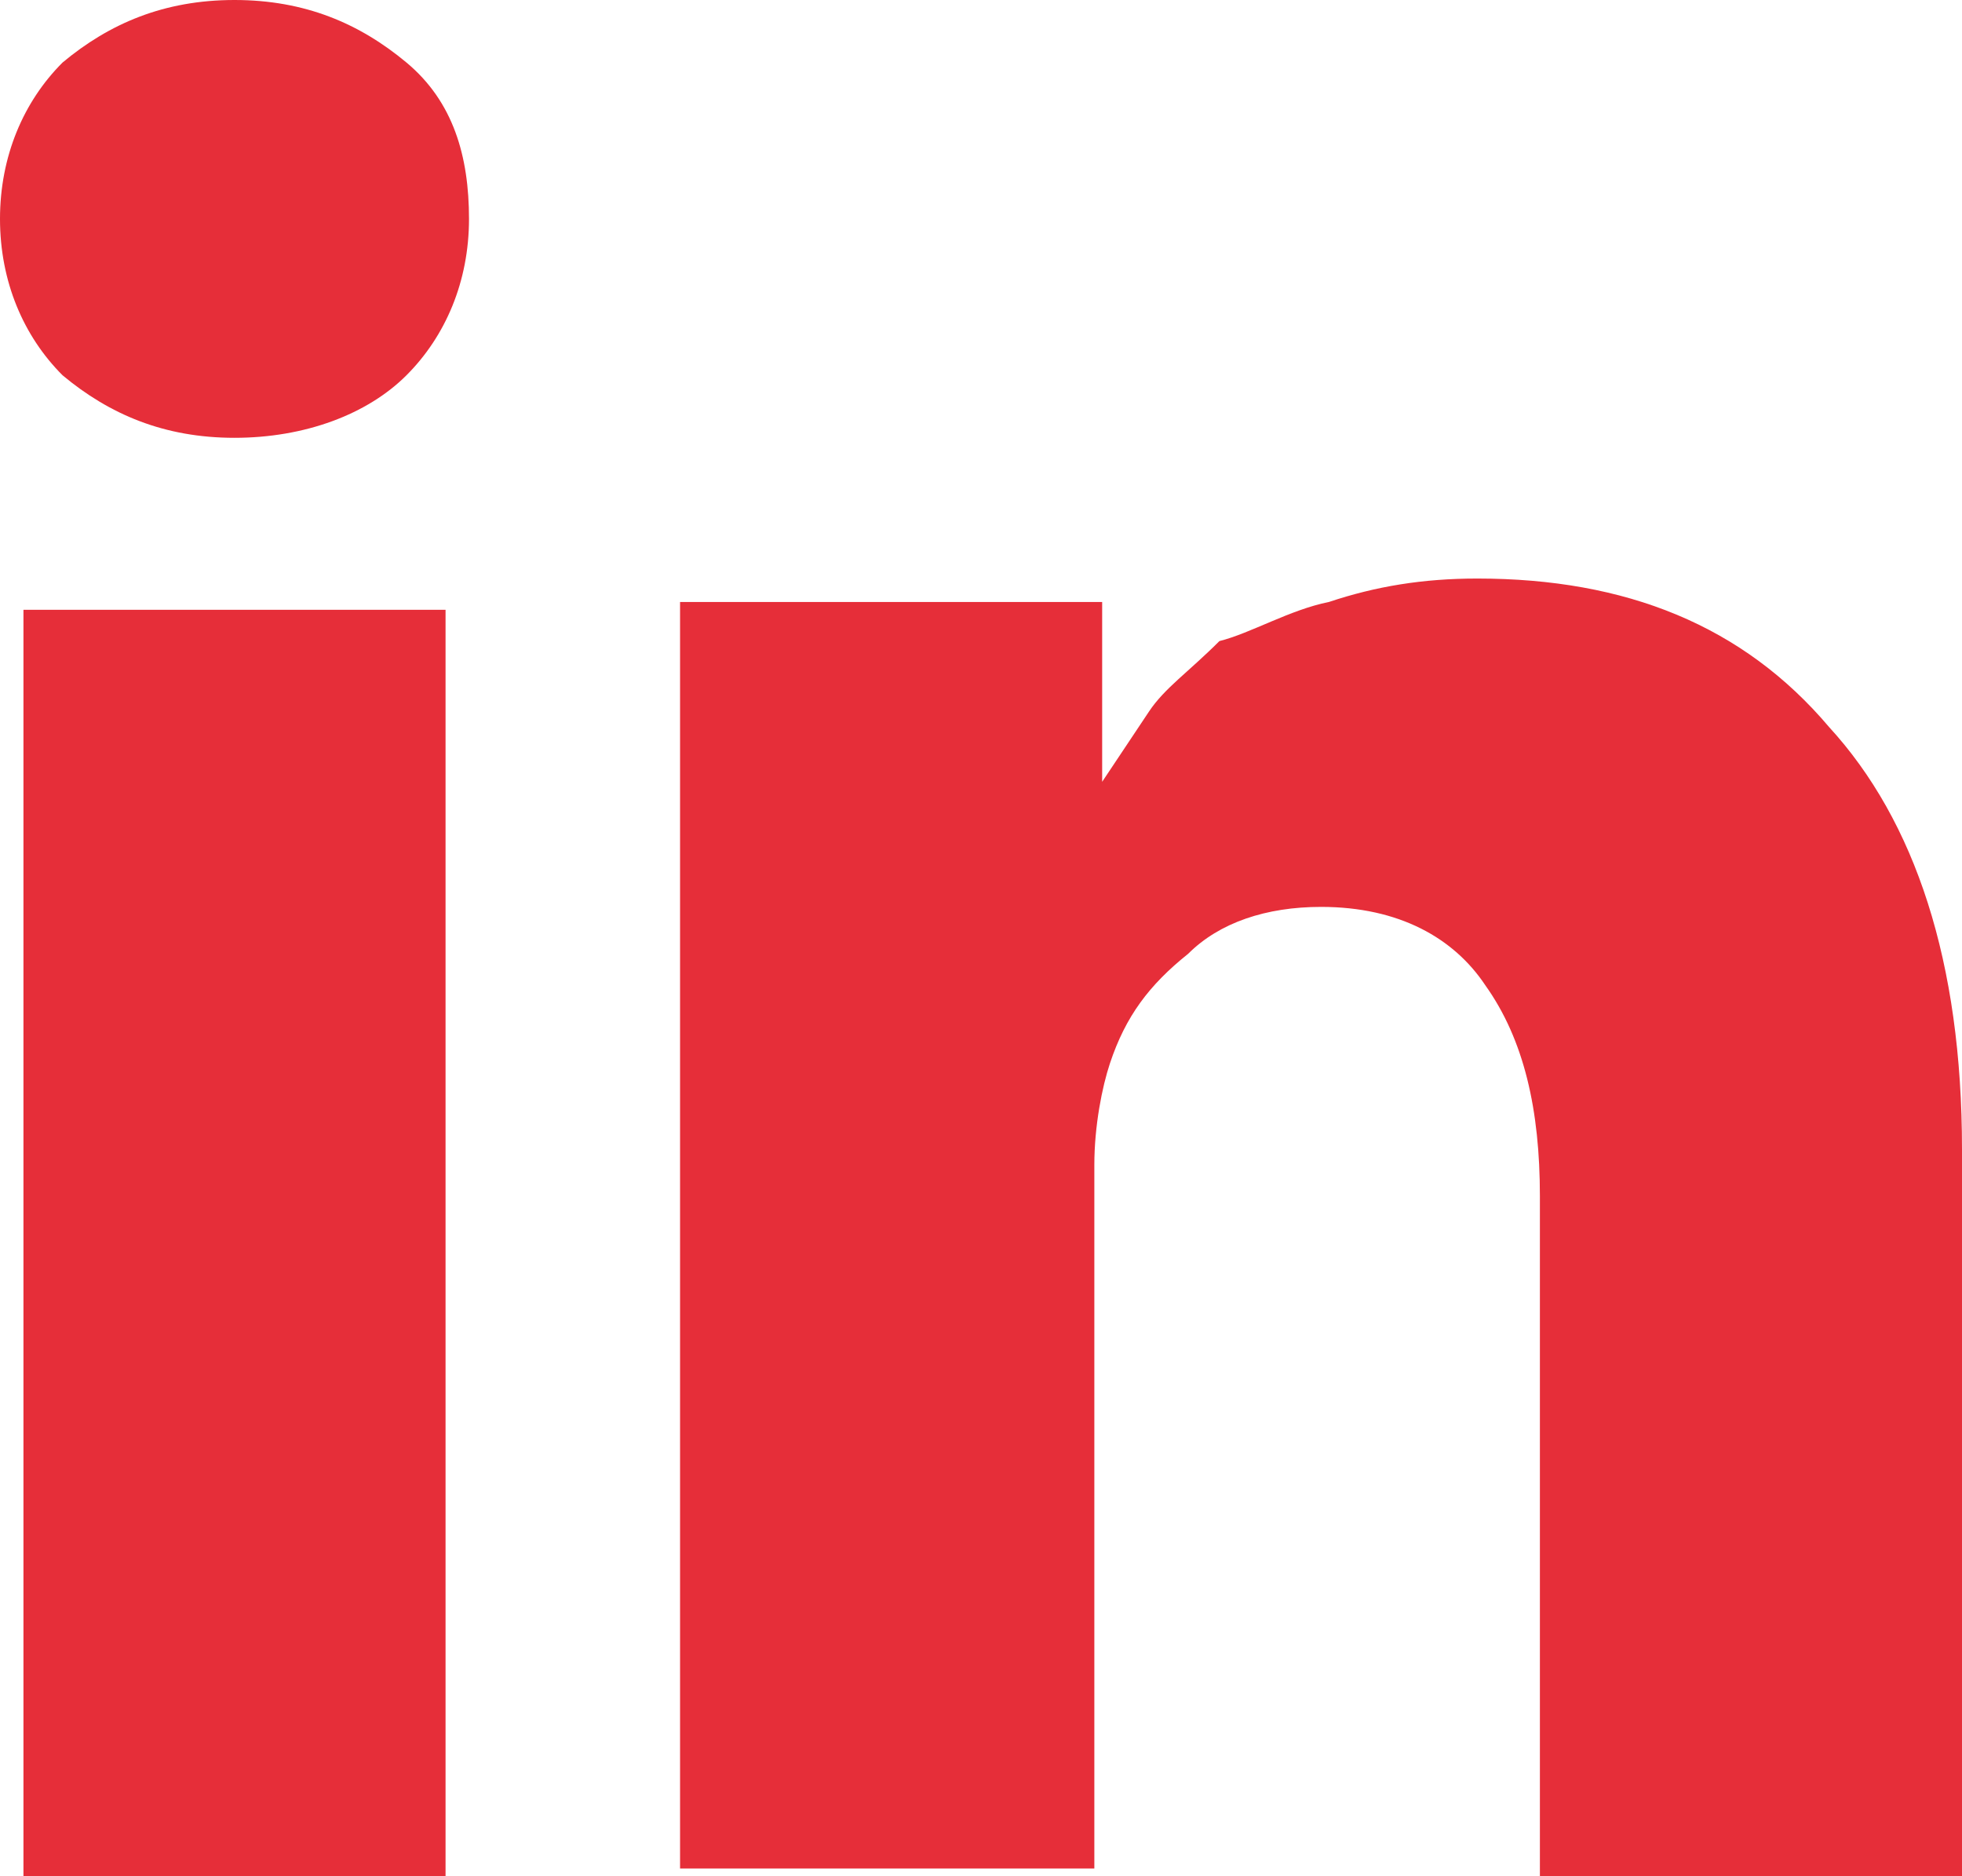 <?xml version="1.0" encoding="utf-8"?>
<!-- Generator: Adobe Illustrator 22.1.0, SVG Export Plug-In . SVG Version: 6.00 Build 0)  -->
<svg version="1.1" id="Layer_1" xmlns="http://www.w3.org/2000/svg" xmlns:xlink="http://www.w3.org/1999/xlink" x="0px" y="0px"
	 width="25.1px" height="24px" viewBox="0 0 25.1 24" style="enable-background:new 0 0 25.1 24;" xml:space="preserve">
<style type="text/css">
	.st0{fill:#E62E39;}
</style>
<g id="Artboard">
	<path id="Combined-Shape" class="st0" d="M5.7,7.8V24H0.3V7.8H5.7z M18.9,7.4c1.9,0,3.4,0.6,4.5,1.9c1.1,1.2,1.7,3,1.7,5.4l0,0V24
		h-5.4v-8.7c0-1.1-0.2-2-0.7-2.7c-0.4-0.6-1.1-1-2.1-1c-0.7,0-1.3,0.2-1.7,0.6c-0.5,0.4-0.8,0.8-1,1.4c-0.1,0.3-0.2,0.8-0.2,1.3l0,0
		v9H8.7c0-4.3,0-7.9,0-10.6l0-0.5c0-2.4,0-3.8,0-4.3l0,0l0-0.8h5.4v2.3c0.2-0.3,0.4-0.6,0.6-0.9c0.2-0.3,0.5-0.5,0.9-0.9
		C16,8.1,16.5,7.8,17,7.7C17.6,7.5,18.2,7.4,18.9,7.4z M3,0c0.9,0,1.6,0.3,2.2,0.8C5.8,1.3,6,2,6,2.8c0,0.8-0.3,1.5-0.8,2
		C4.7,5.3,3.9,5.6,3,5.6l0,0h0c-0.9,0-1.6-0.3-2.2-0.8C0.3,4.3,0,3.6,0,2.8c0-0.8,0.3-1.5,0.8-2C1.4,0.3,2.1,0,3,0z"/>
</g>
</svg>
